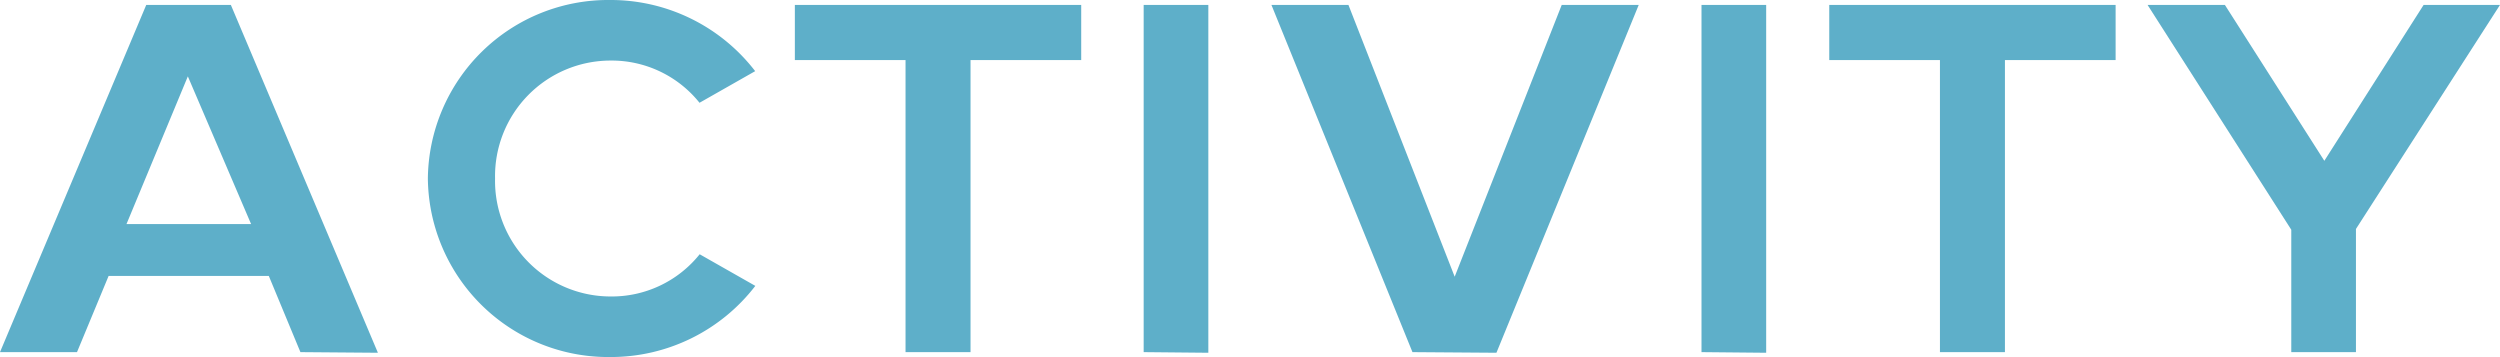 <svg xmlns="http://www.w3.org/2000/svg" width="158.11" height="22.59" viewBox="0 0 158.11 22.59"><defs><style>.cls-1{fill:#5eafc9;}</style></defs><title>txt_map_activity</title><g id="レイヤー_2" data-name="レイヤー 2"><g id="CONTENTS"><path class="cls-1" d="M19,22.27l-2-4.82H6.87l-2,4.82H0L9.25.31H14.6l9.3,22Zm-3.12-8.1-4-9.34L8,14.17Z"/><path class="cls-1" d="M47.76,4.5l-3.52,2a7.12,7.12,0,0,0-5.63-2.67,7.31,7.31,0,0,0-7.3,7.46,7.31,7.31,0,0,0,7.3,7.46,7.12,7.12,0,0,0,5.64-2.67l3.52,2a11.53,11.53,0,0,1-9.18,4.5A11.41,11.41,0,0,1,27.06,11.29,11.41,11.41,0,0,1,38.58,0,11.53,11.53,0,0,1,47.76,4.5Z"/><path class="cls-1" d="M61.38,3.8V22.27H57.27V3.8h-7V.31H68.38V3.8Z"/><path class="cls-1" d="M72.33,22.27V.31h4.09v22Z"/><path class="cls-1" d="M89.33,22.27,80.41.31h4.87L92,17.5,98.77.31h4.87l-9,22Z"/><path class="cls-1" d="M107.61,22.27V.31h4.09v22Z"/><path class="cls-1" d="M126.8,3.8V22.27h-4.11V3.8h-7V.31h18.11V3.8Z"/><path class="cls-1" d="M149,22.27h-4.09V14.53L135.82.31h4.89L147,10.17,153.28.31h4.83L149,14.48Z"/></g></g></svg>